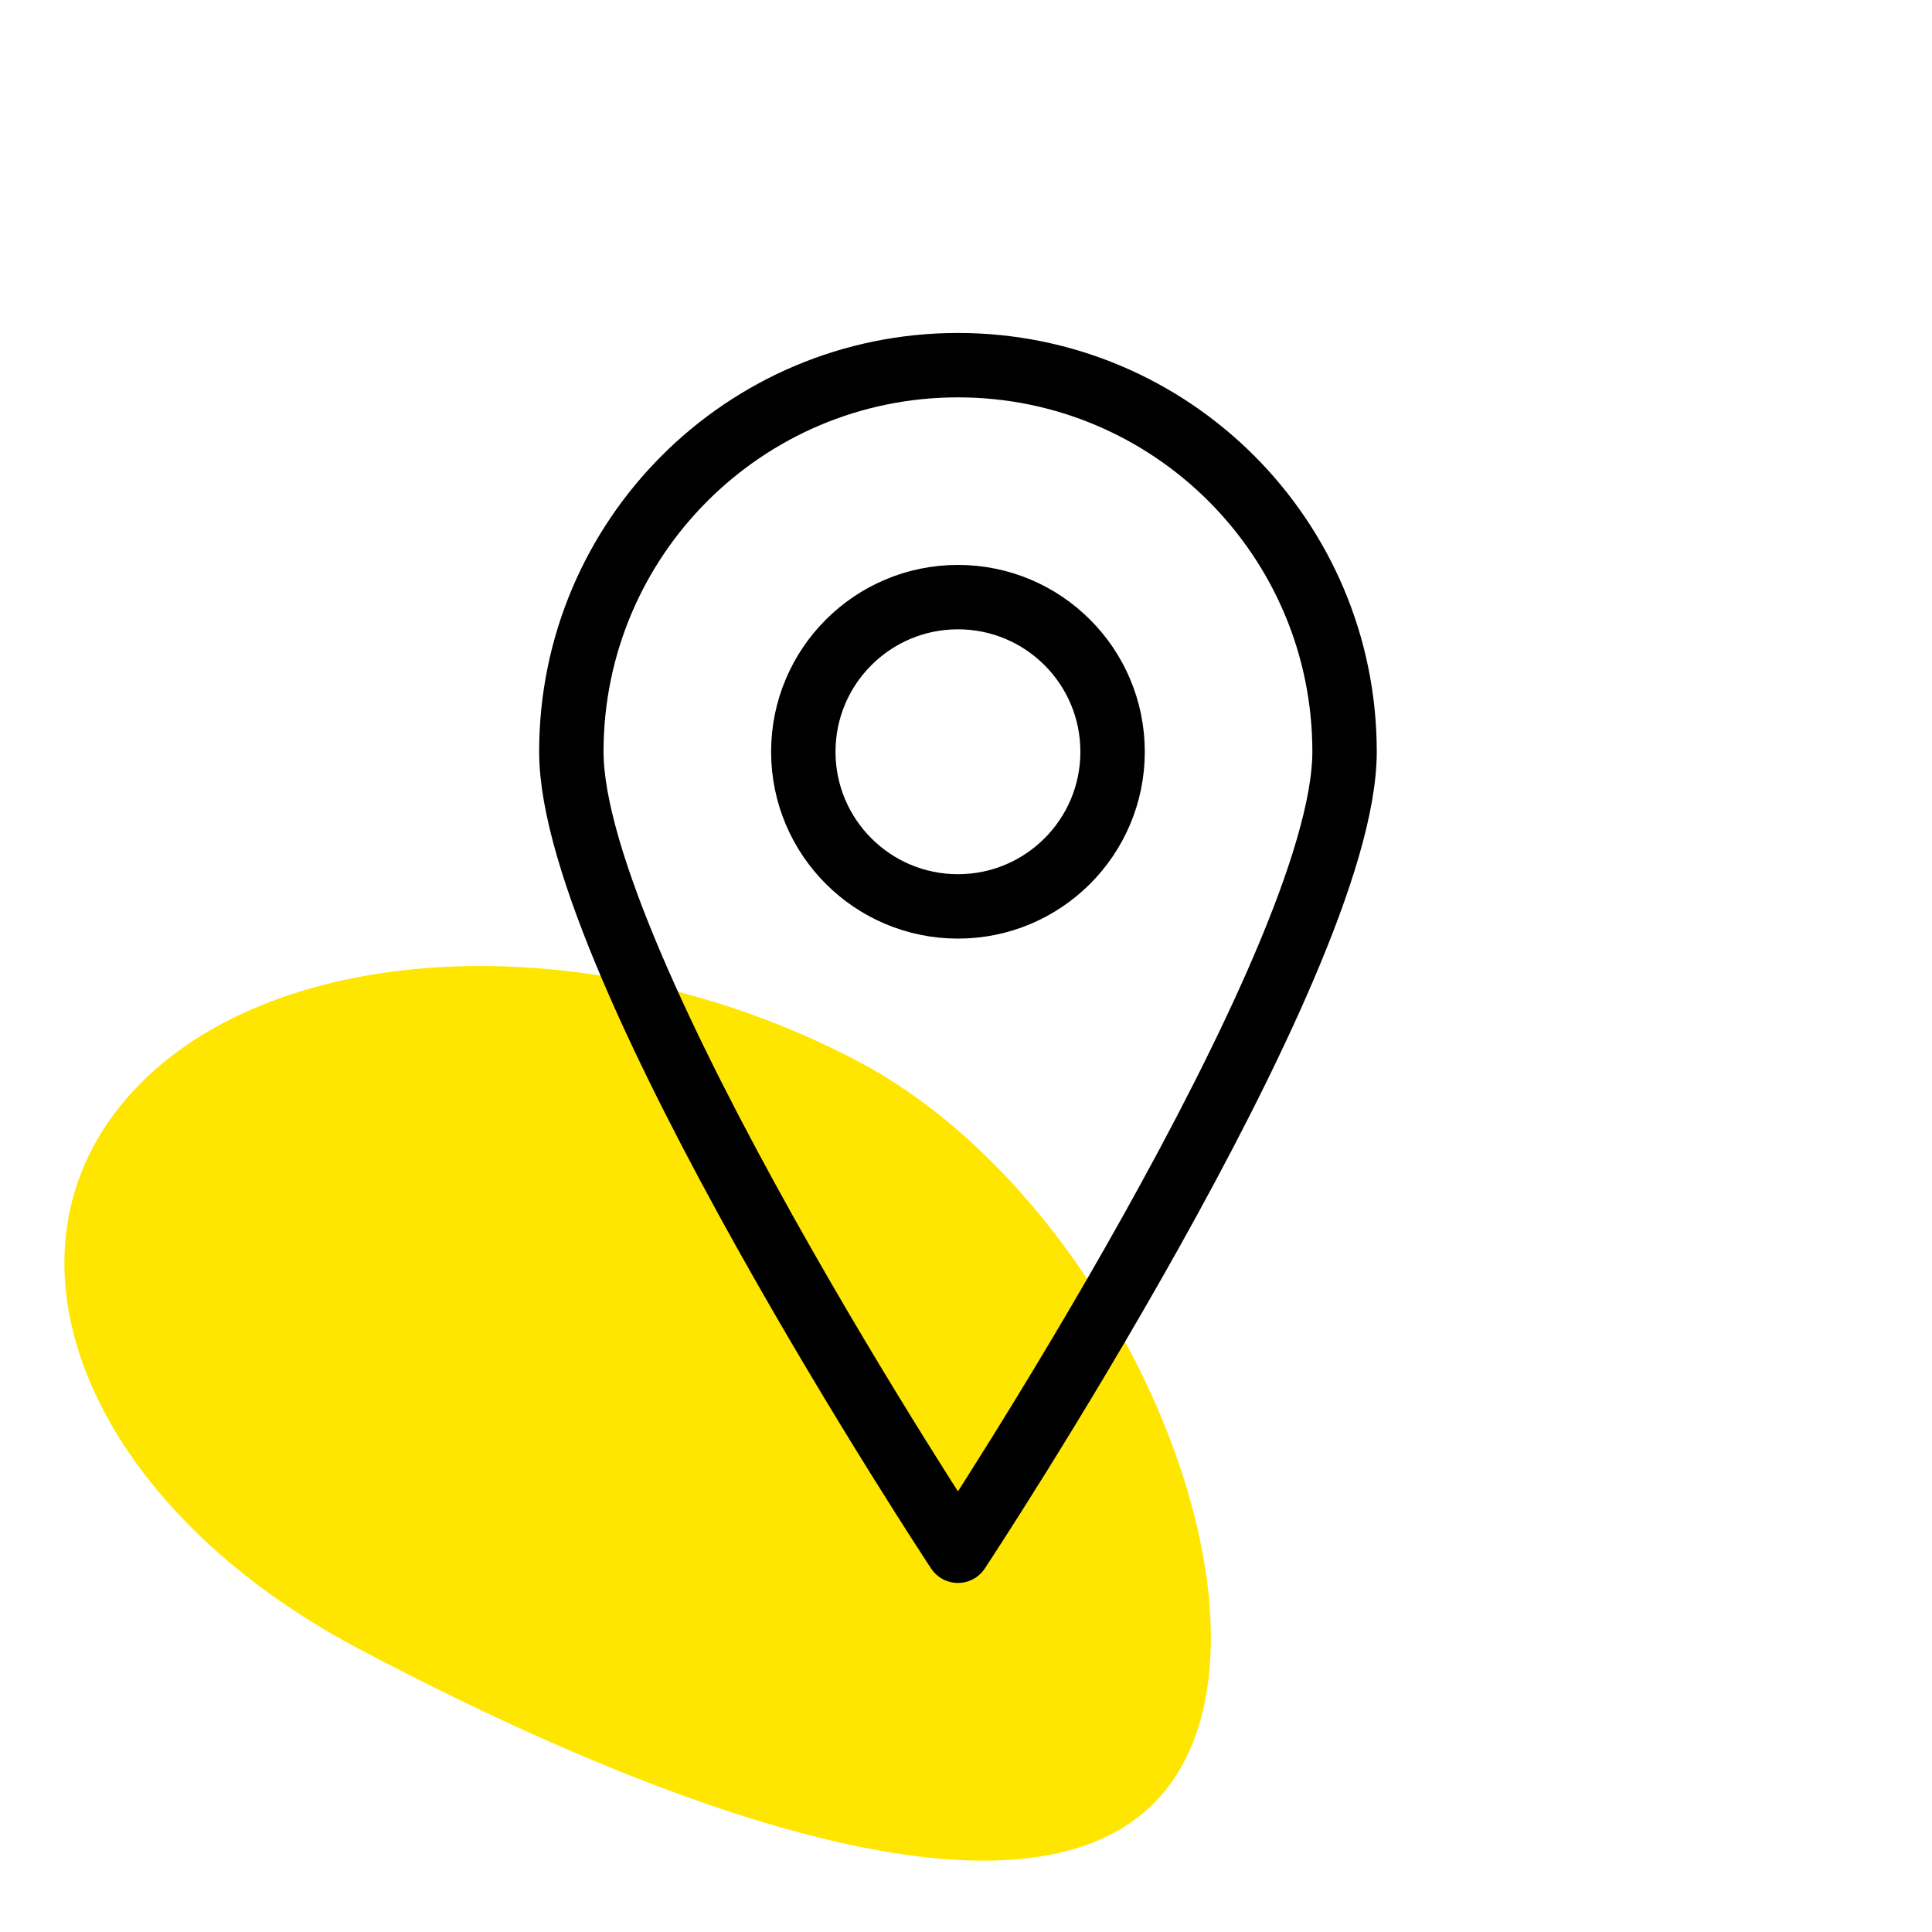 <svg width="120" height="120" viewBox="0 0 120 120" fill="none" xmlns="http://www.w3.org/2000/svg">
<rect x="0" y="0" width="120" height="120" fill="#808080" stroke="none"/>
<g clip-path="url(#clip0_4889_32987)">
<rect width="120" height="120" fill="white"/>
<rect width="120" height="120" fill="white"/>
<path d="M53.373 65.963C36.832 57.187 16.44 58.218 7.825 68.266C-0.789 78.314 5.636 93.574 22.176 102.35C38.717 111.126 63.571 121.489 72.185 111.441C80.8 101.393 69.913 74.739 53.373 65.963Z" fill="#FFE600"/>
<path fill-rule="evenodd" clip-rule="evenodd" d="M83.513 46.693C83.513 59.961 59.5 96.319 59.5 96.319C59.5 96.319 35.487 59.961 35.487 46.693C35.487 33.432 46.236 22.681 59.5 22.681C72.761 22.681 83.513 33.432 83.513 46.693Z" stroke="black" stroke-width="4" stroke-linecap="round" stroke-linejoin="round"/>
<ellipse cx="59.5" cy="46.693" rx="9.605" ry="9.605" stroke="black" stroke-width="4" stroke-linecap="round" stroke-linejoin="round"/>
</g>
<defs>
<clipPath id="clip0_4889_32987">
<rect width="120" height="120" fill="white"/>
</clipPath>
</defs>
</svg>

